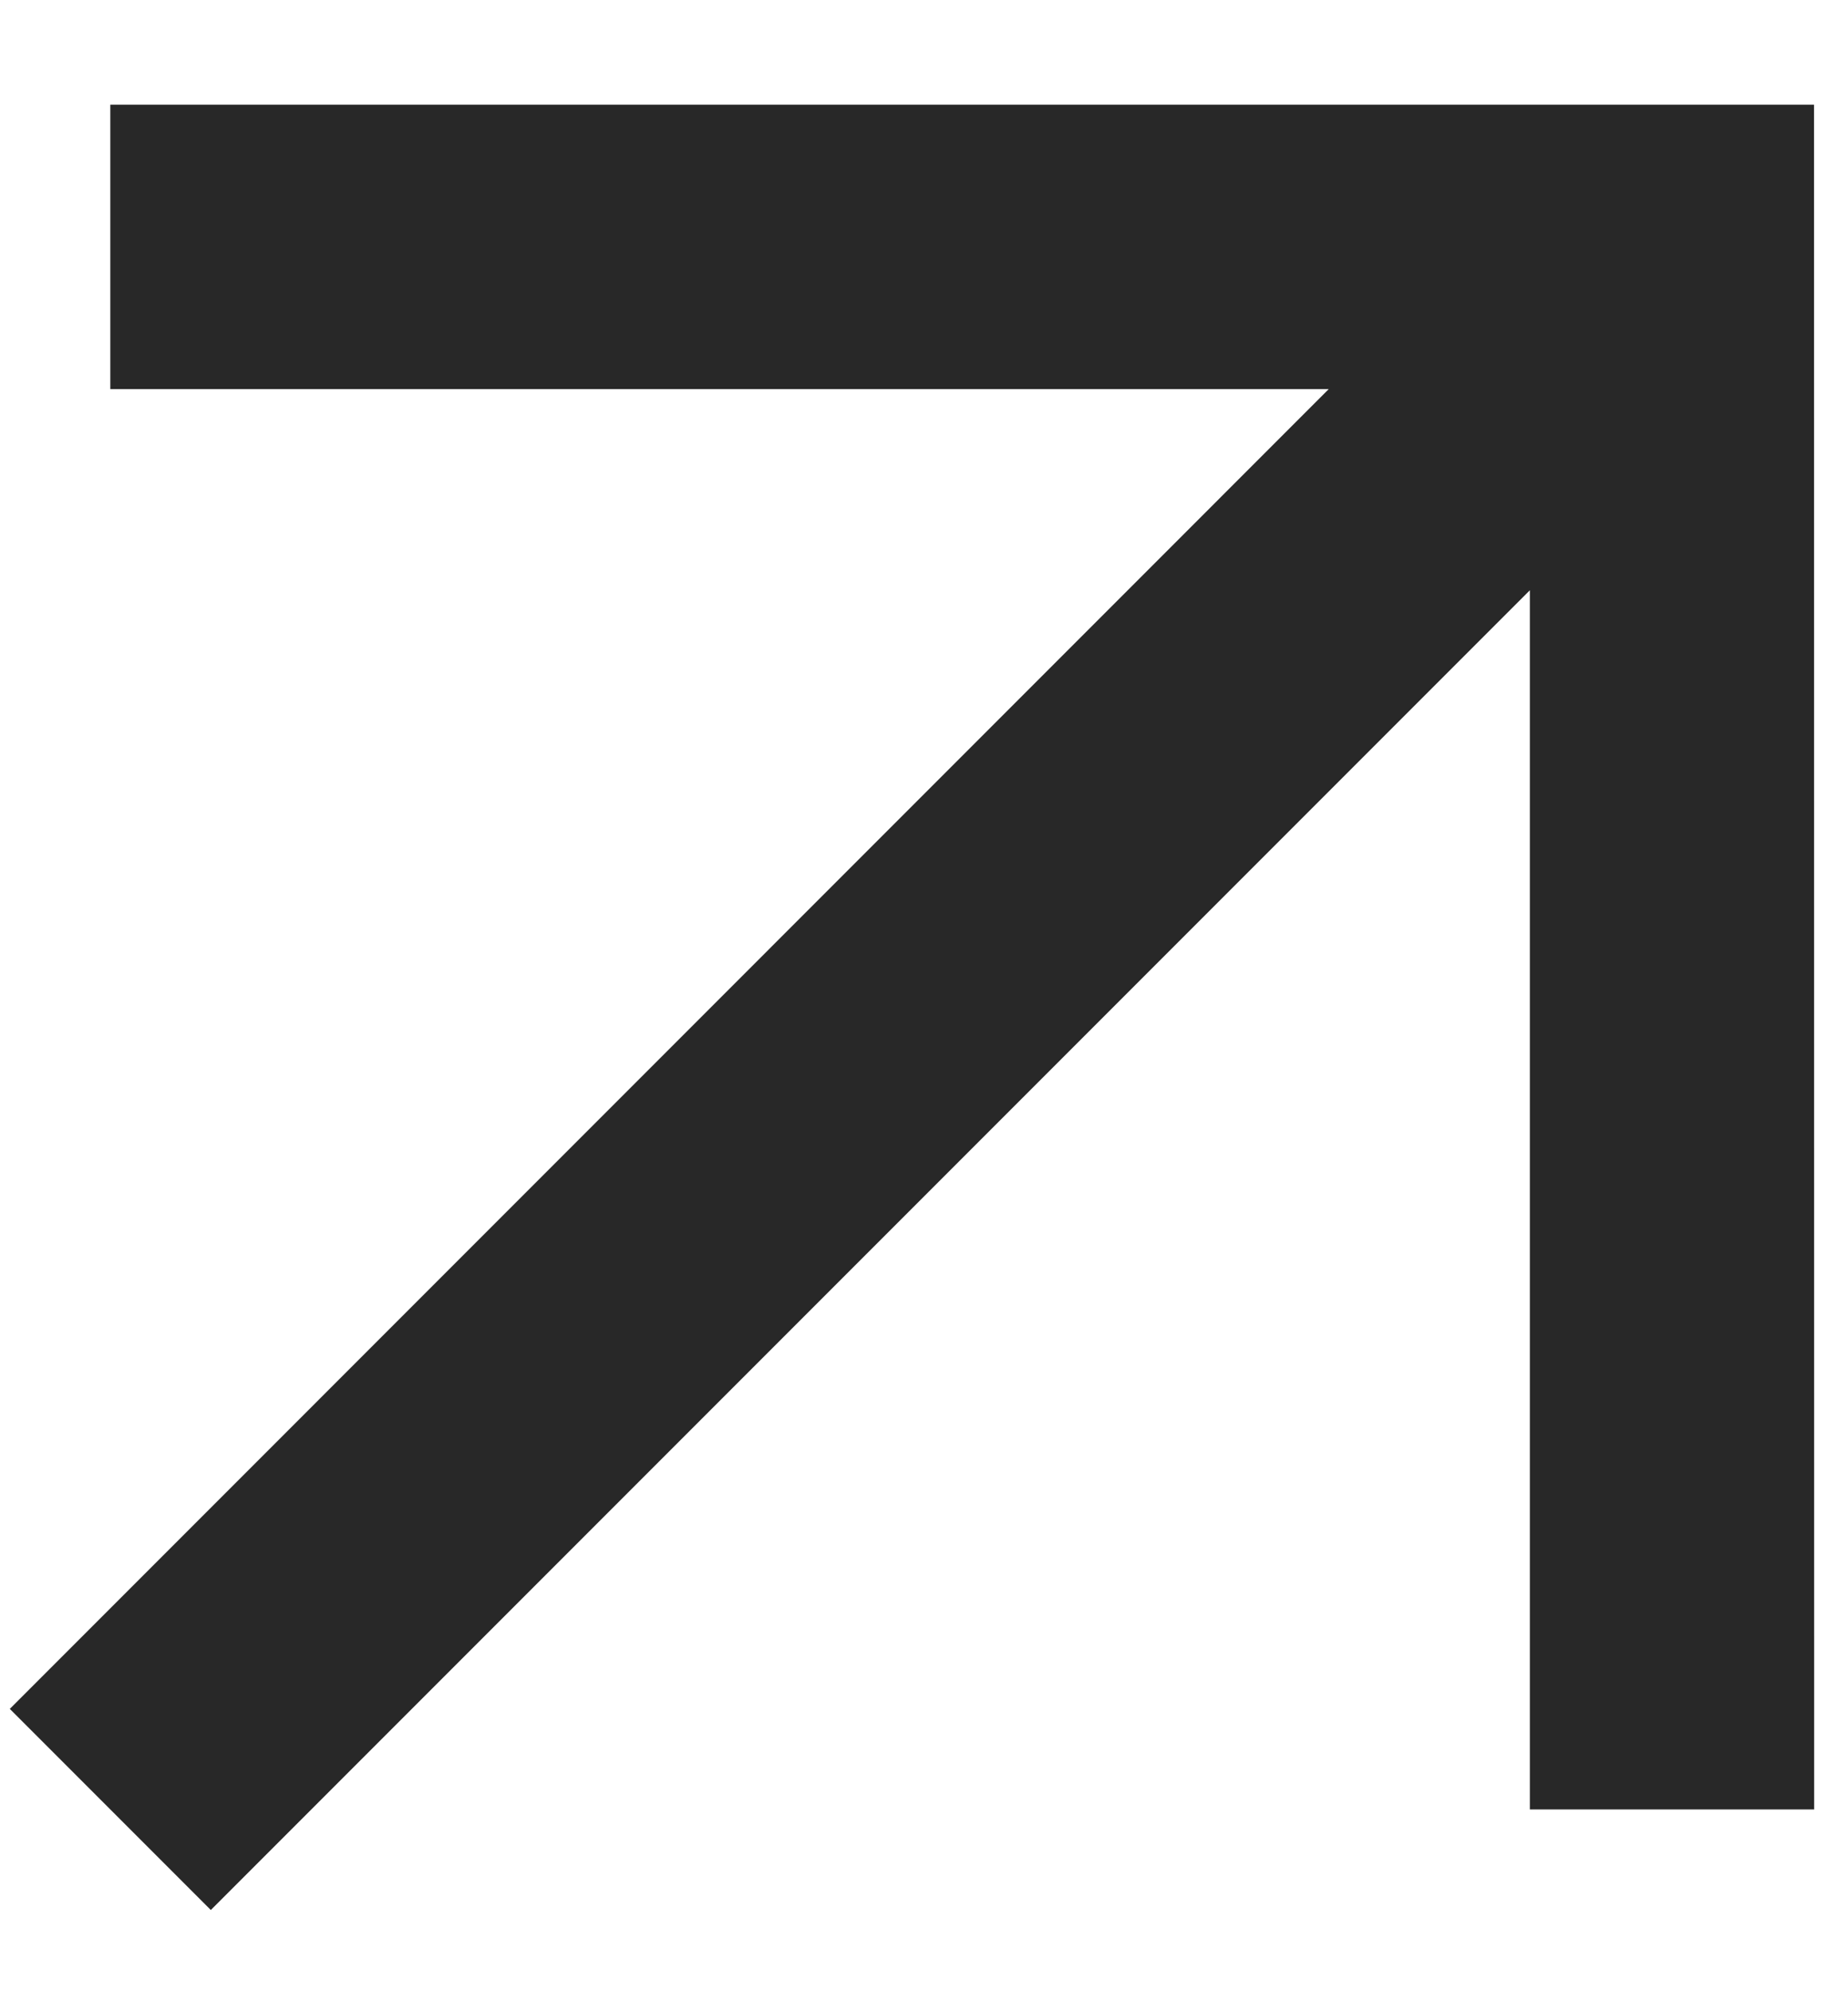 <?xml version="1.0" encoding="UTF-8"?> <svg xmlns="http://www.w3.org/2000/svg" width="13" height="14" viewBox="0 0 13 14" fill="none"><path d="M0.069 12.015L9.347 2.736H0.776V0.736H12.761L12.762 12.722H10.762L10.762 4.15L1.483 13.429L0.069 12.015Z" fill="#282828"></path></svg> 